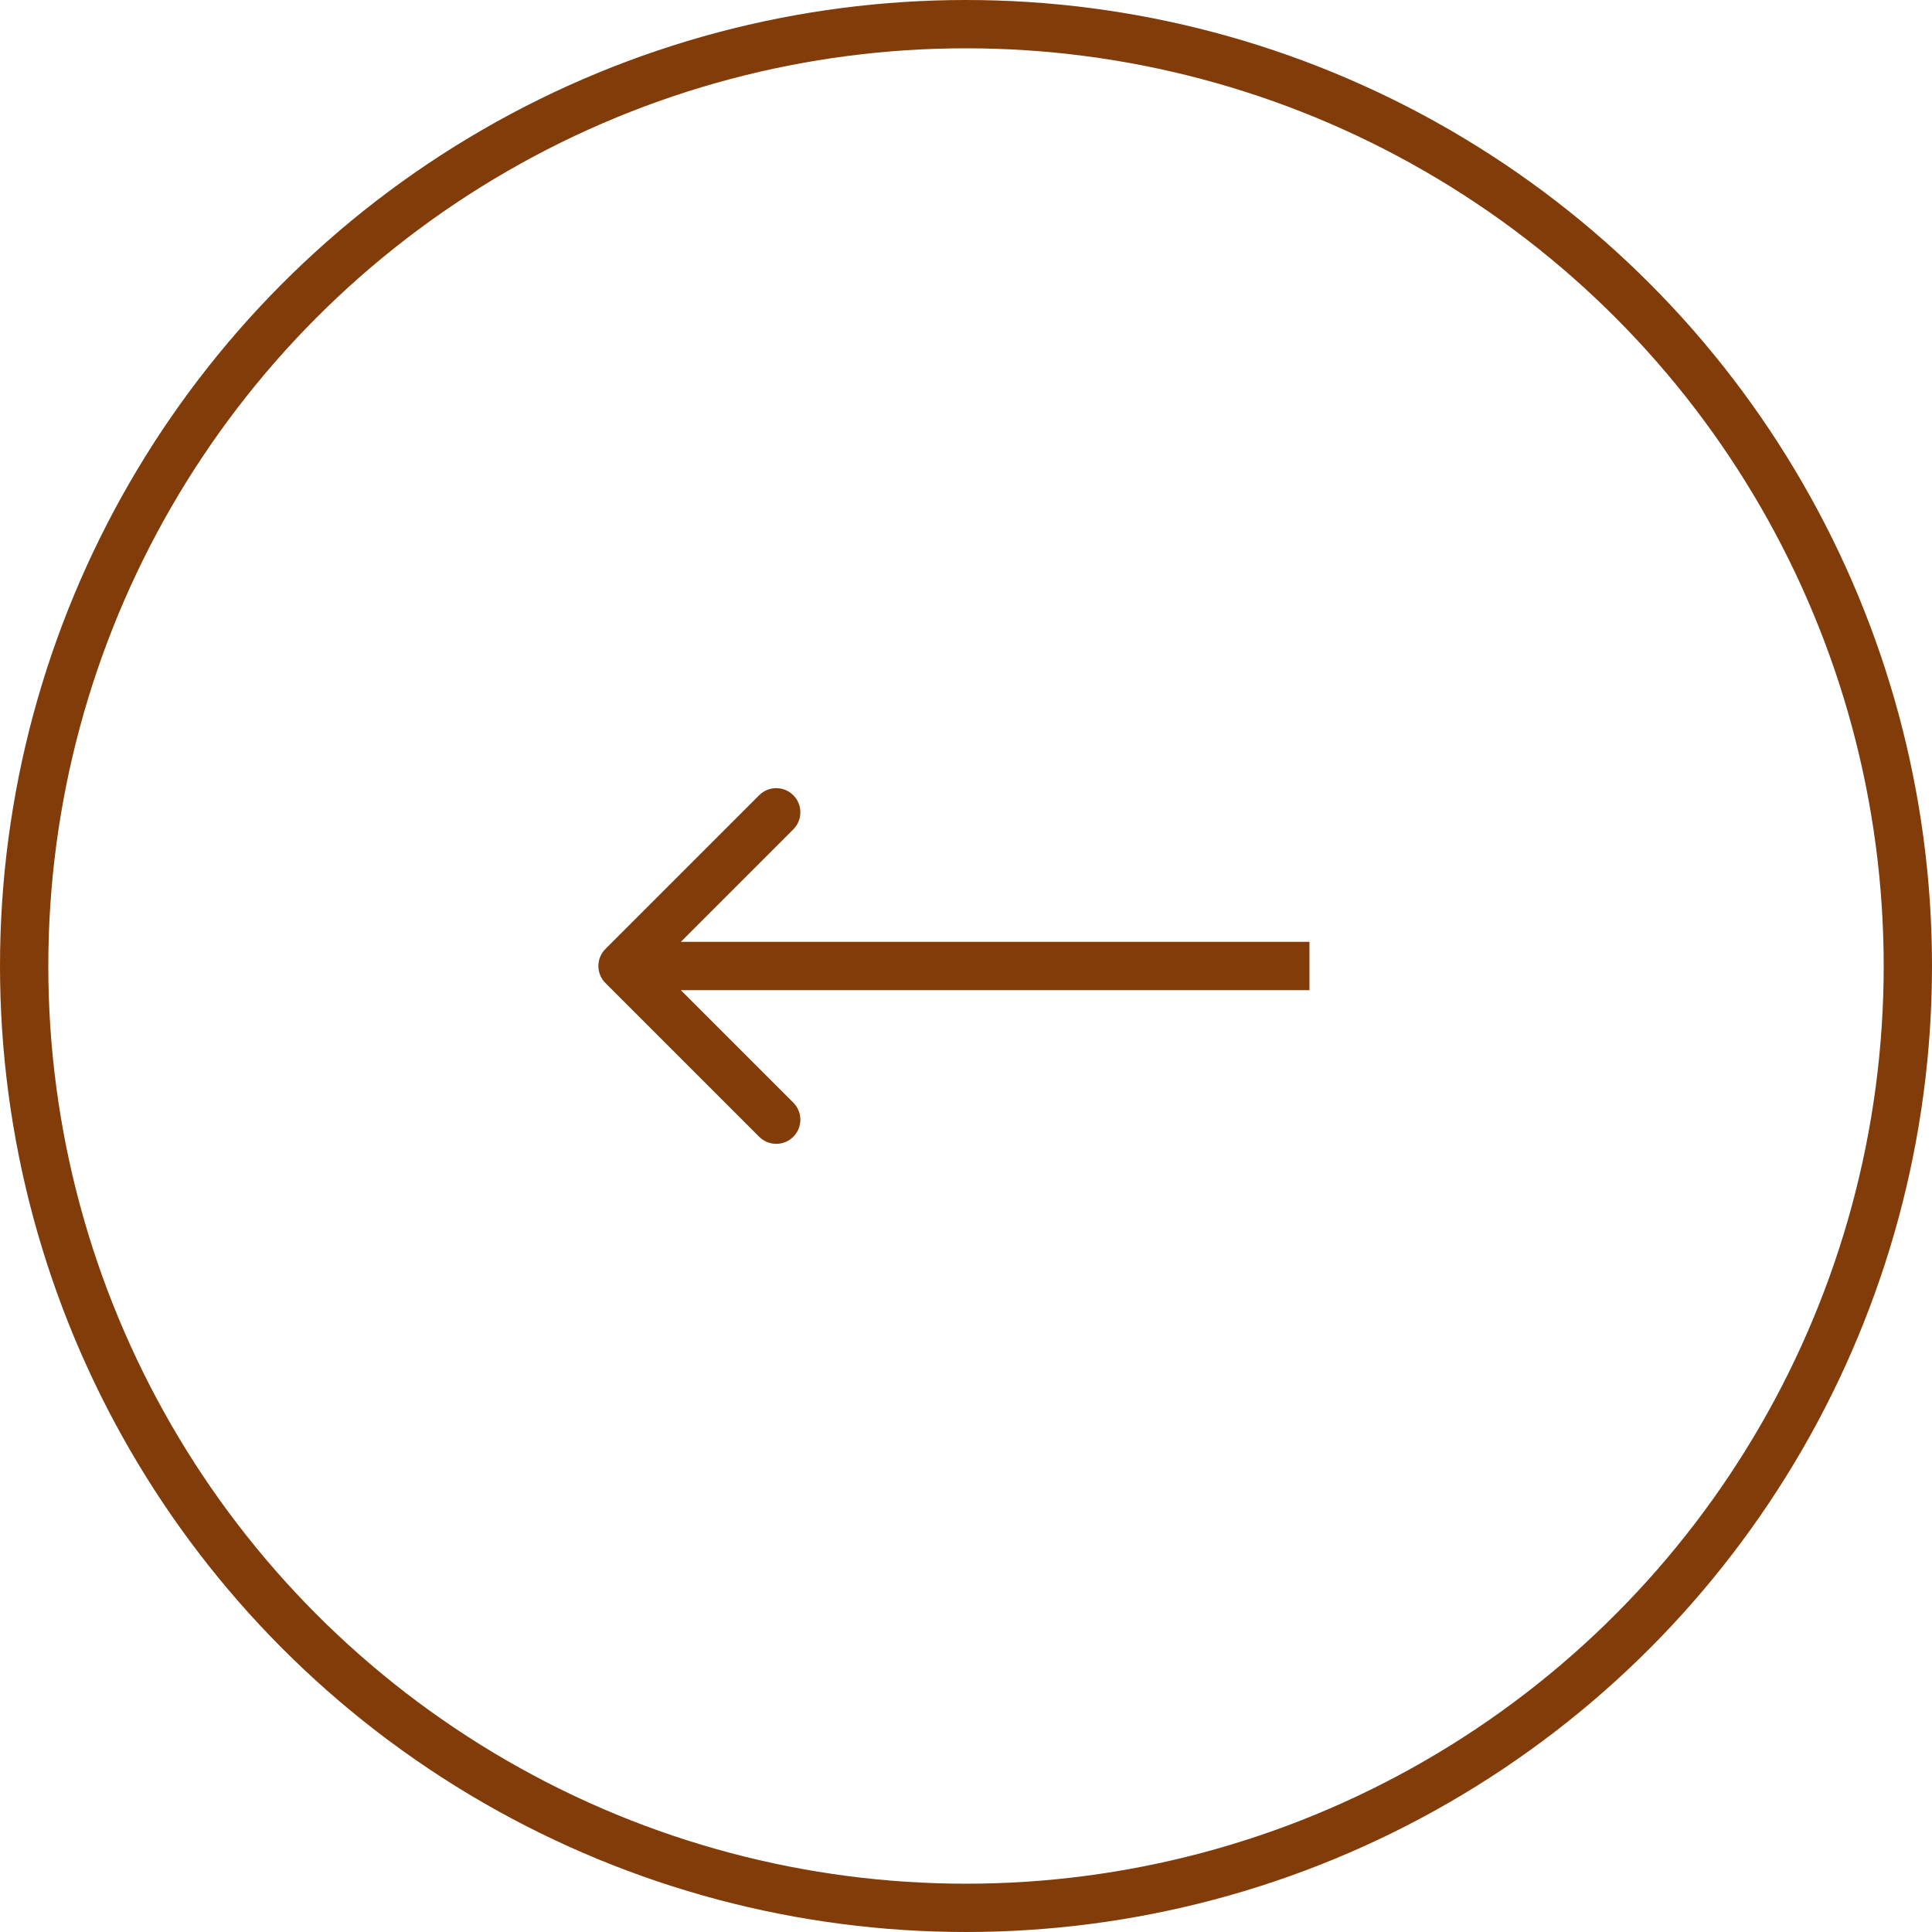 <?xml version="1.0" encoding="UTF-8"?> <svg xmlns="http://www.w3.org/2000/svg" width="80" height="80" viewBox="0 0 80 80" fill="none"><circle cx="40" cy="40" r="39" stroke="#823C0A" stroke-width="2"></circle><path d="M25.071 39.293C24.68 39.683 24.68 40.317 25.071 40.707L31.435 47.071C31.825 47.462 32.458 47.462 32.849 47.071C33.239 46.681 33.239 46.047 32.849 45.657L27.192 40L32.849 34.343C33.239 33.953 33.239 33.319 32.849 32.929C32.458 32.538 31.825 32.538 31.435 32.929L25.071 39.293ZM54.222 39L25.778 39L25.778 41L54.222 41L54.222 39Z" fill="#823C0A"></path></svg> 
